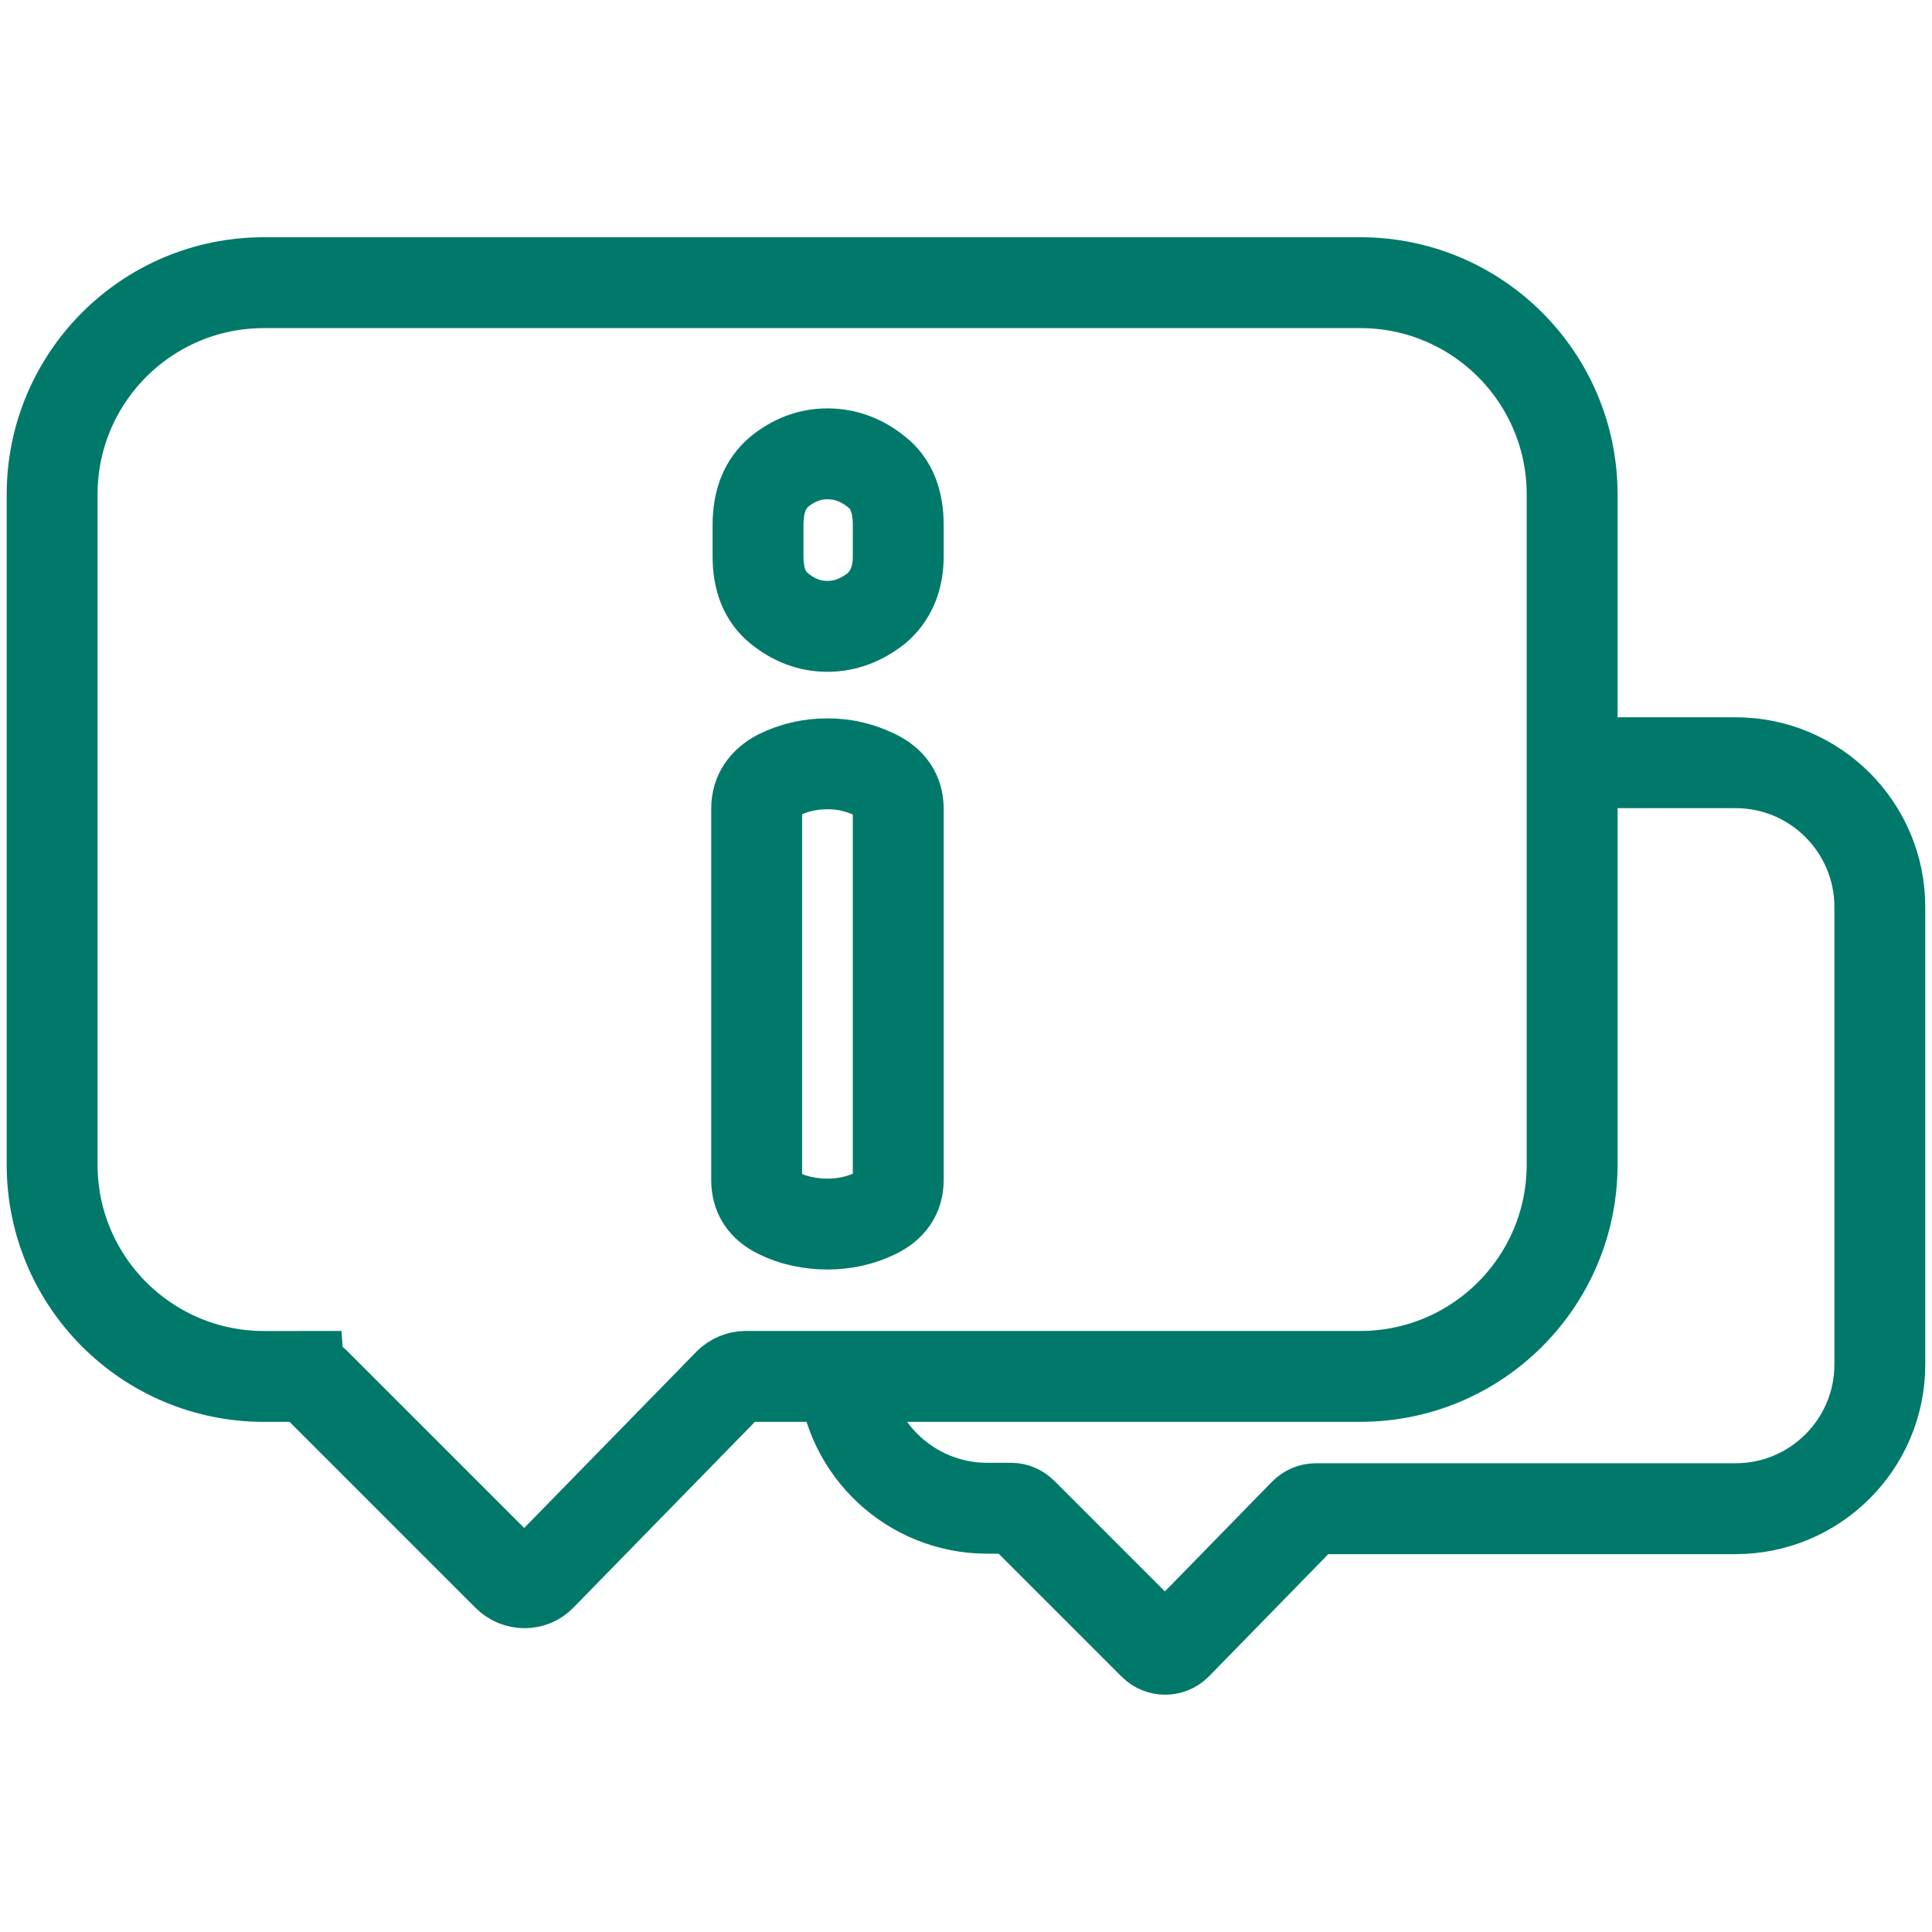 <?xml version="1.0" encoding="UTF-8"?>
<svg id="Calque_1" data-name="Calque 1" xmlns="http://www.w3.org/2000/svg" viewBox="0 0 425.2 425.2">
  <defs>
    <style>
      .cls-1 {
        fill: none;
        stroke: #00796b;
        stroke-width: 20px;
      }
    </style>
  </defs>
  <path class="cls-1" d="M197.69,259.7c0,3.33-1.66,5.71-4.99,7.32-3.33,1.62-6.96,2.38-10.59,2.38s-7.56-.76-10.74-2.38c-3.33-1.62-4.84-4-4.84-7.32v-81.71c0-3.33,1.66-5.71,4.84-7.42,3.33-1.62,6.81-2.47,10.74-2.47s7.26.86,10.59,2.47c3.33,1.62,4.99,4.09,4.99,7.42v81.71h0ZM197.69,122.42c0,4.99-1.66,8.77-4.84,11.5-3.33,2.57-6.81,3.93-10.74,3.93s-7.41-1.36-10.59-3.93c-3.18-2.57-4.69-6.35-4.69-11.5v-6.81c0-5.29,1.51-9.08,4.69-11.8,3.18-2.57,6.66-3.93,10.59-3.93s7.56,1.36,10.74,3.93c3.33,2.57,4.84,6.5,4.84,11.8v6.81Z"/>
  <path class="cls-1" d="M65.81,302.93h-7.72c-25.7,0-46.62-20.82-46.62-46.62V108.83c0-25.7,20.82-46.62,46.62-46.62h241.29c25.7,0,46.62,20.82,46.62,46.62v147.47c0,25.7-20.82,46.62-46.62,46.62h-135.26c-1.37,0-2.74.59-3.71,1.56l-41.34,42.32c-1.95,2.05-5.28,2.05-7.33,0l-42.41-42.41c-.98-.98-2.25-1.47-3.62-1.47h.1Z"/>
  <path class="cls-1" d="M346,167.86h35.96c17.59,0,31.76,14.27,31.76,31.76v100.66c0,17.59-14.27,31.76-31.76,31.76h-92.35c-.98,0-1.86.39-2.54,1.08l-28.15,28.83c-1.37,1.37-3.62,1.37-4.98,0l-28.93-28.93c-.68-.68-1.56-1.08-2.44-1.08h-5.28c-16.71,0-30.39-12.9-31.66-29.22"/>
</svg>